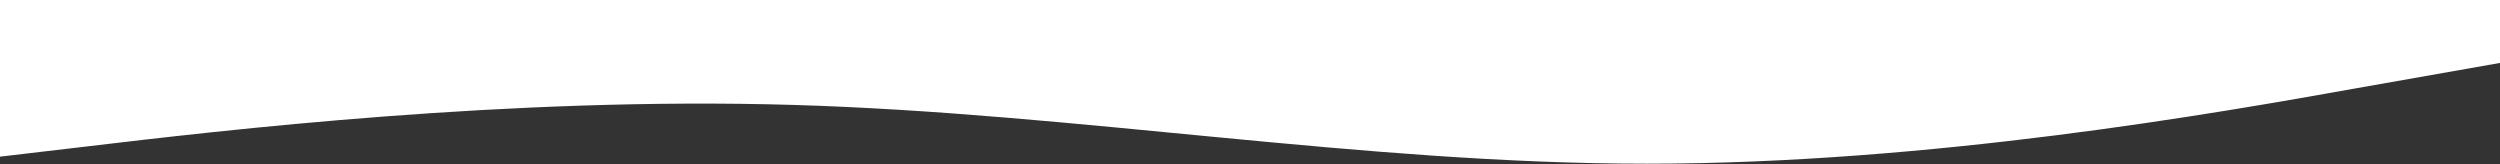 <?xml version="1.0" encoding="UTF-8"?> <svg xmlns="http://www.w3.org/2000/svg" width="1875" height="123" viewBox="0 0 1875 123" fill="none"><rect x="0" y="0" width="1875" height="123" fill="#333333" stroke="none"/> <path fill-rule="evenodd" clip-rule="evenodd" d="M1875 47.194L1767.8 66.091C1662.2 84.987 1447.8 122.78 1235 122.78C1022.2 122.78 807.8 84.987 595 78.688C382.2 72.389 167.8 97.585 62.2 110.182L-45 122.78V0H62.2C167.8 0 382.2 0 595 0C807.8 0 1022.2 0 1235 0C1447.8 0 1662.2 0 1767.8 0H1875V47.194Z" fill="white"></path> </svg> 
